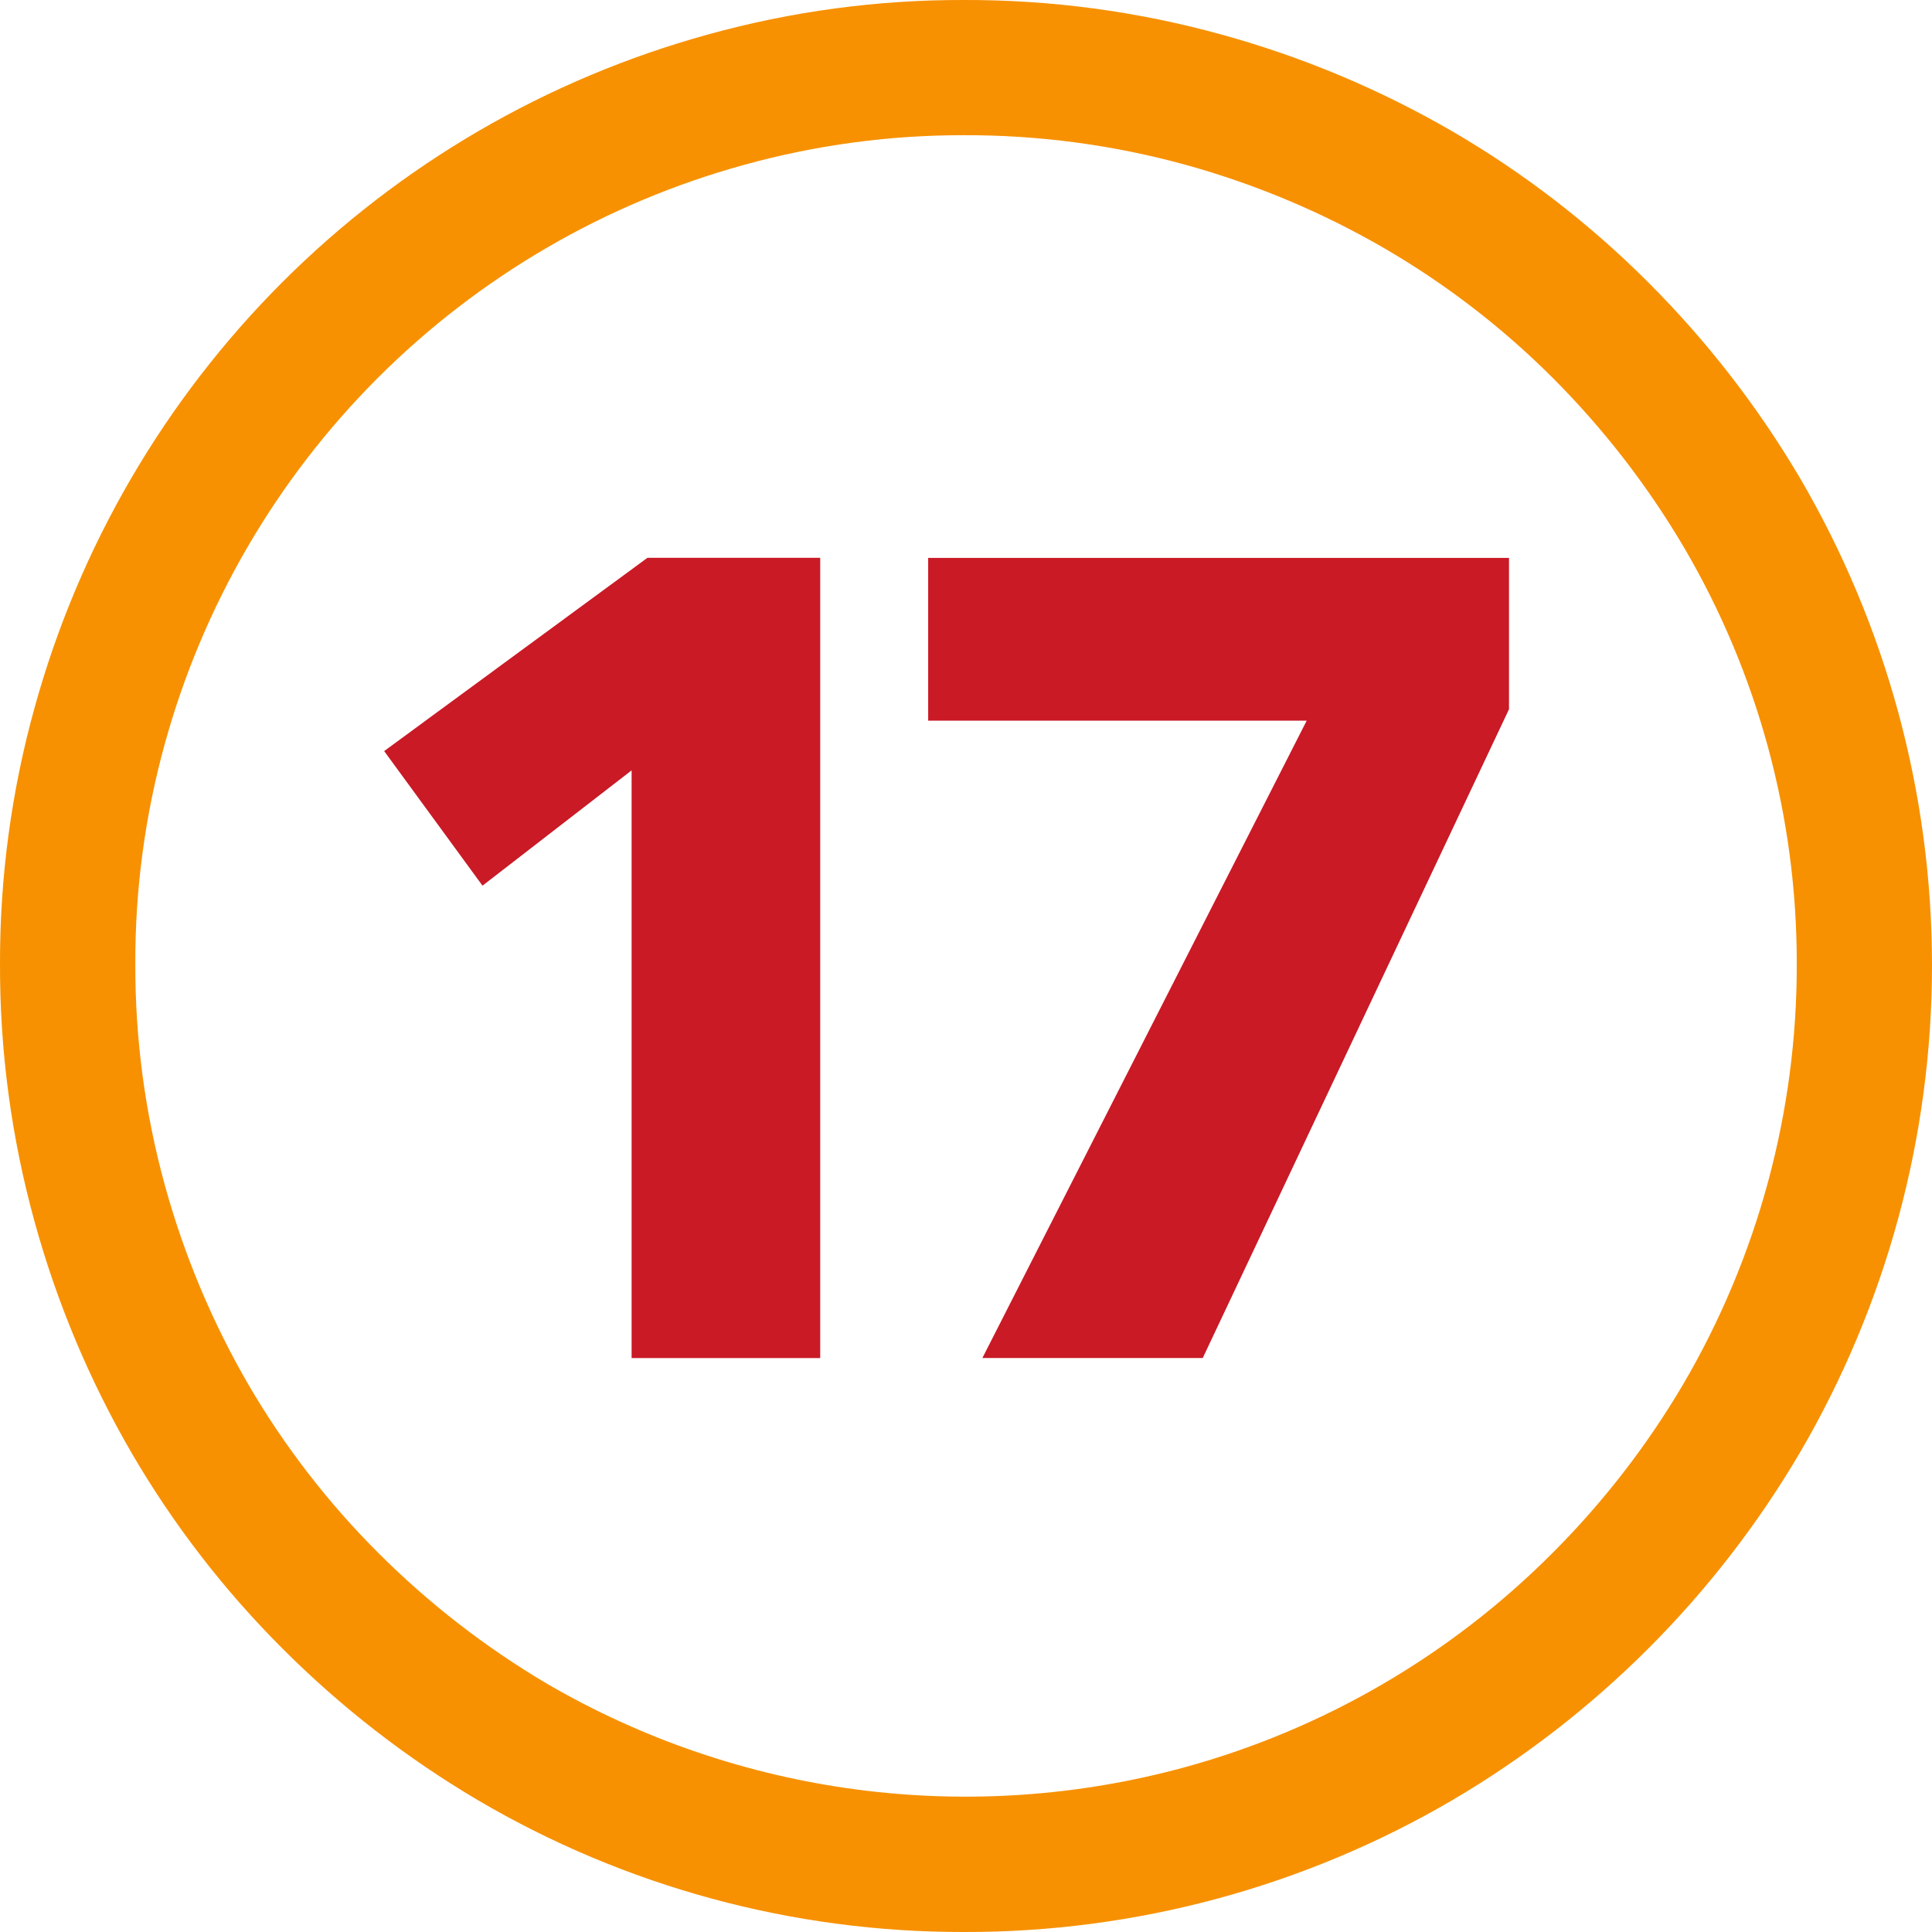 <svg width="50" height="50" viewBox="0 0 50 50" fill="none" xmlns="http://www.w3.org/2000/svg">
<path d="M31.611 0.894C33.706 1.47 35.717 2.314 37.595 3.404C39.445 4.482 41.148 5.796 42.66 7.311C44.174 8.823 45.49 10.521 46.579 12.364C48.819 16.191 50 20.546 50 24.981C50 29.416 48.819 33.771 46.579 37.599C44.396 41.308 41.304 44.4 37.595 46.583C33.758 48.831 29.39 50.011 24.942 50C20.518 50.008 16.172 48.828 12.359 46.583C10.518 45.495 8.821 44.178 7.31 42.664C5.795 41.151 4.482 39.449 3.404 37.599C2.314 35.72 1.47 33.709 0.894 31.614C0.294 29.442 -0.006 27.198 9.50632e-05 24.945C-0.005 22.706 0.295 20.477 0.894 18.319C2.042 14.155 4.251 10.36 7.305 7.305C10.359 4.251 14.154 2.042 18.318 0.894C20.475 0.295 22.704 -0.006 24.942 0C27.196 -0.007 29.439 0.294 31.611 0.894ZM19.259 4.266C15.675 5.252 12.408 7.151 9.779 9.779C7.15 12.407 5.25 15.673 4.263 19.257C3.752 21.109 3.496 23.021 3.502 24.942C3.496 26.878 3.753 28.806 4.266 30.673C4.763 32.479 5.49 34.213 6.429 35.833C7.356 37.422 8.484 38.885 9.786 40.185C11.091 41.491 12.555 42.627 14.143 43.567C16.616 45.009 19.352 45.943 22.19 46.315C25.029 46.687 27.913 46.489 30.674 45.733C34.273 44.744 37.551 42.831 40.185 40.185C41.491 38.879 42.626 37.412 43.563 35.821C45.495 32.521 46.509 28.765 46.5 24.942C46.506 21.144 45.493 17.414 43.566 14.141C42.627 12.553 41.492 11.089 40.188 9.783C38.886 8.481 37.421 7.353 35.83 6.427C34.211 5.488 32.478 4.761 30.674 4.263C28.807 3.75 26.879 3.493 24.942 3.499C23.022 3.496 21.11 3.754 19.259 4.266Z" fill="#F79102"/>
<path d="M21.227 14.436V35.146H16.346V19.937L12.487 22.921L9.942 19.438L16.756 14.436H21.227Z" fill="#C91A26"/>
<path d="M39.053 14.439V18.355L31.127 35.145H25.424L33.817 18.651H24.021V14.439H39.053Z" fill="#C91A26"/>
</svg>
